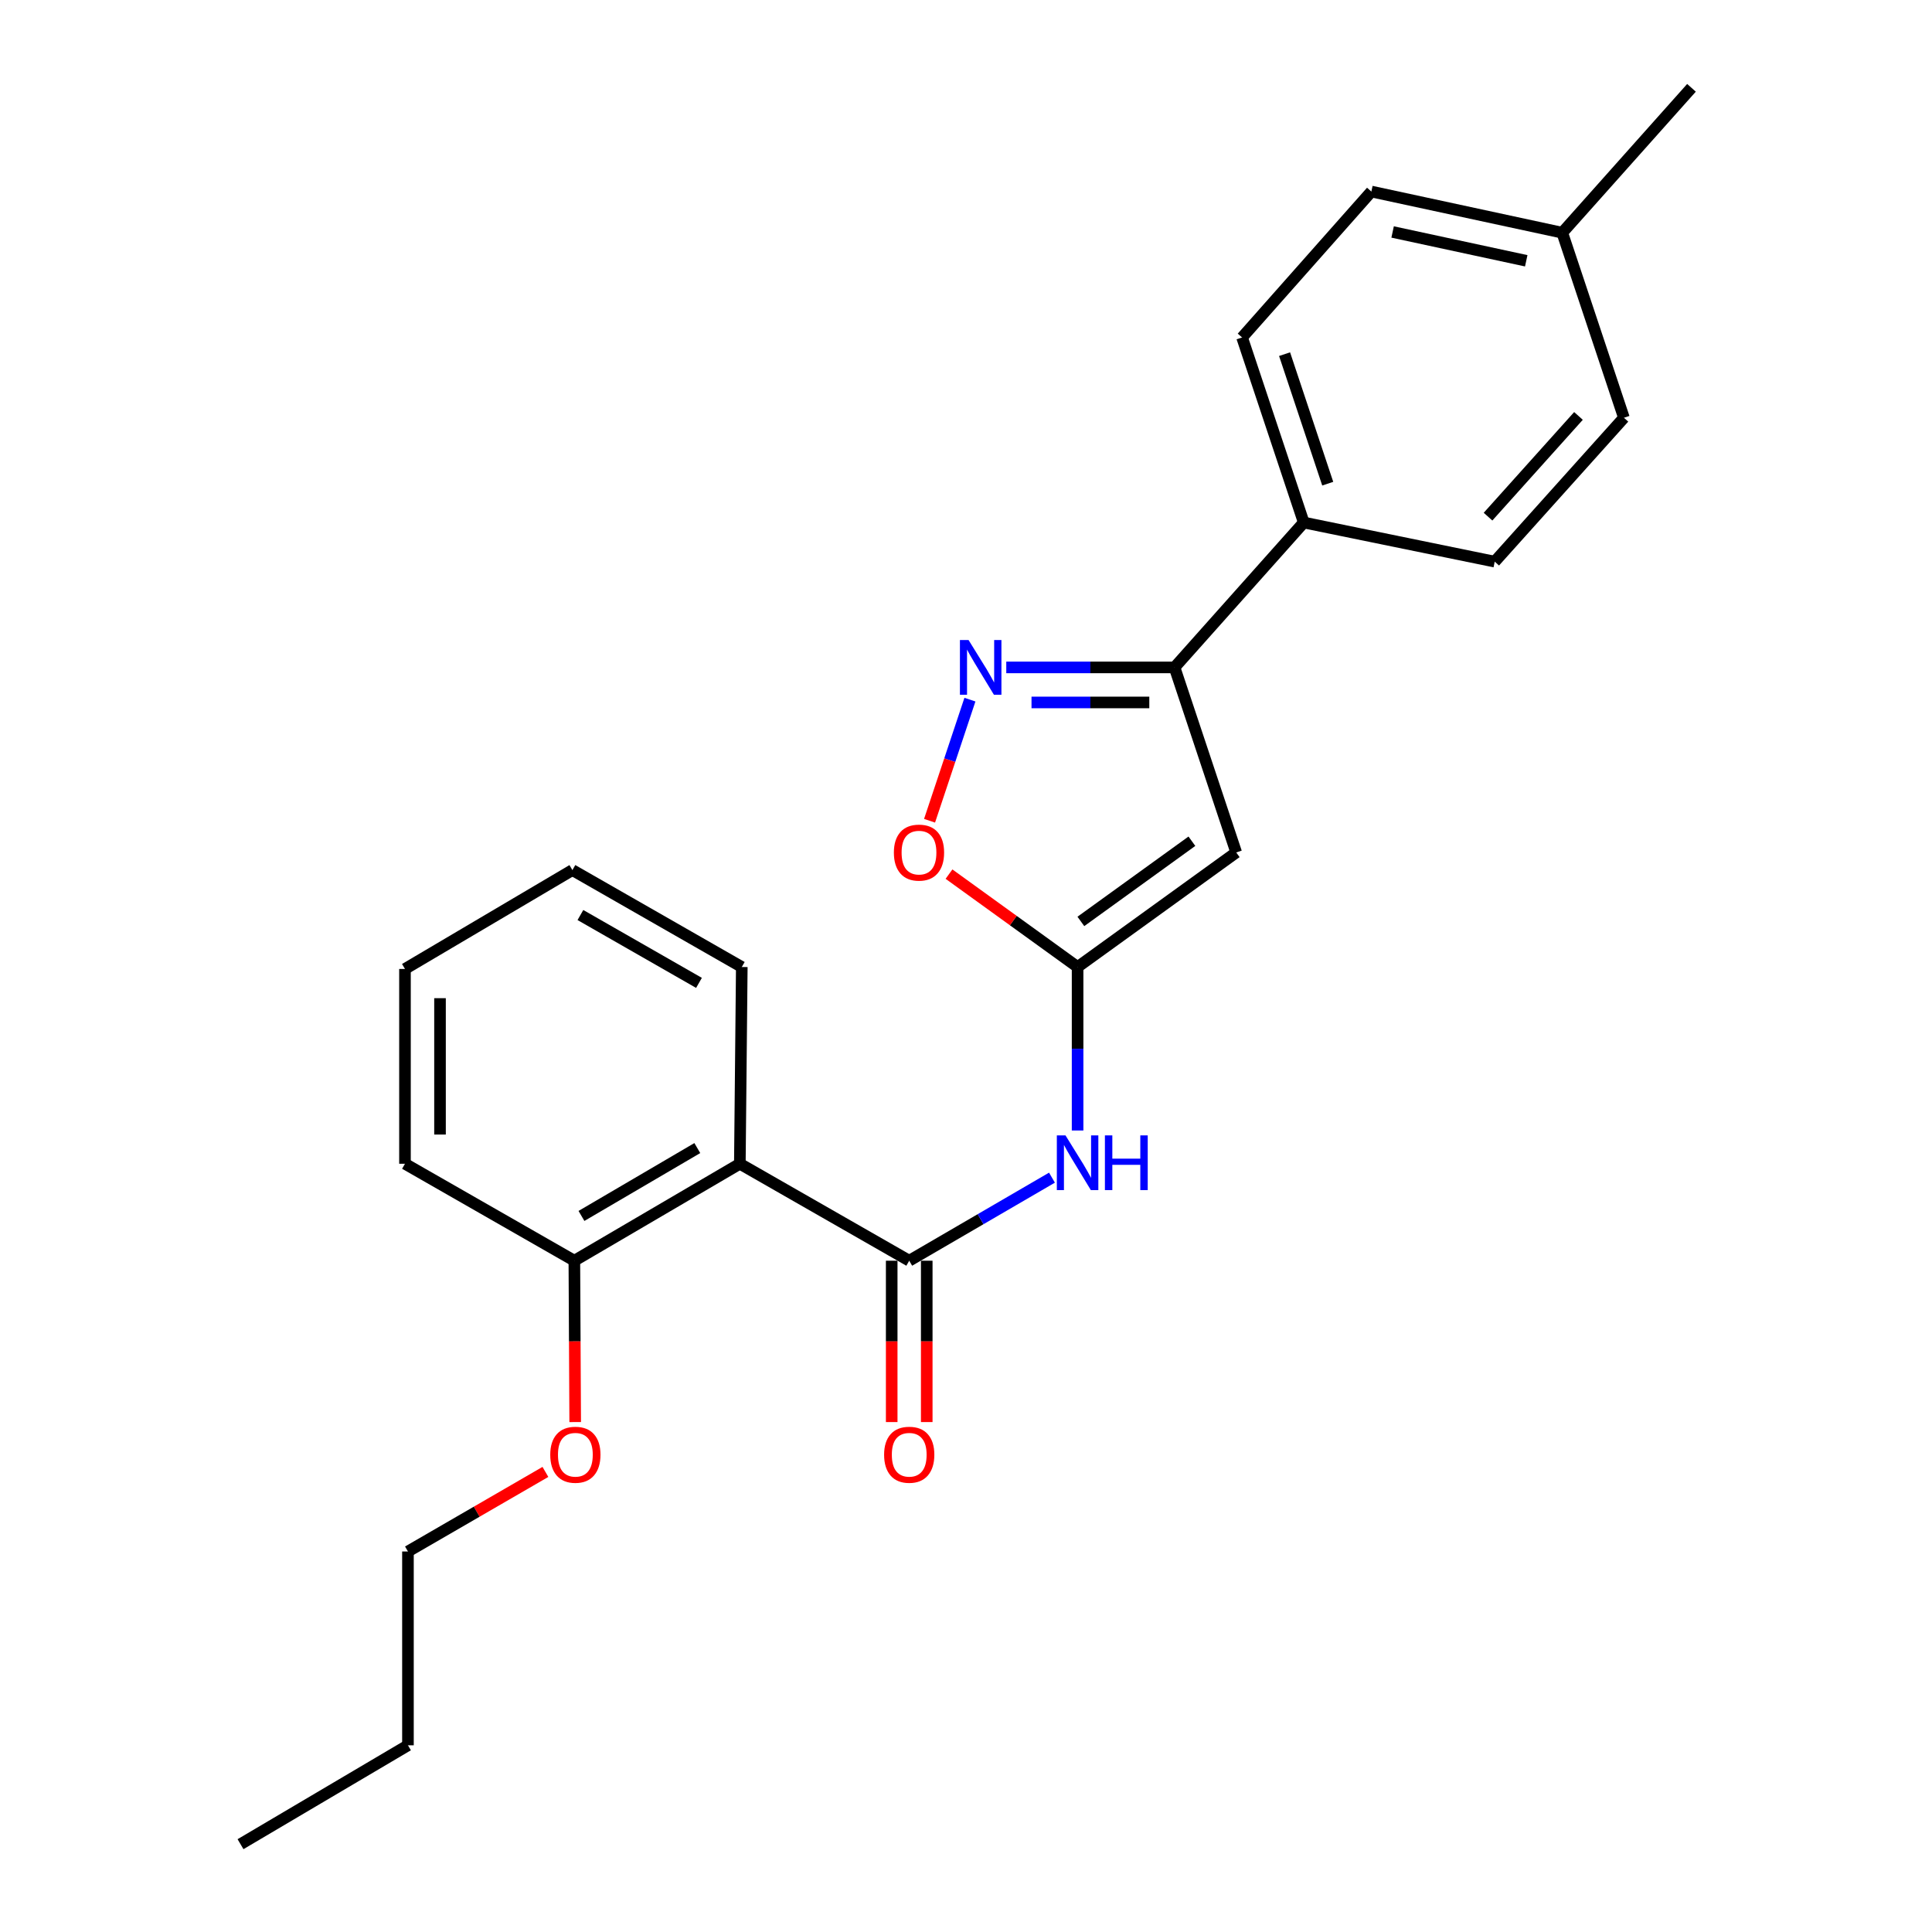 <?xml version='1.0' encoding='iso-8859-1'?>
<svg version='1.1' baseProfile='full'
              xmlns='http://www.w3.org/2000/svg'
                      xmlns:rdkit='http://www.rdkit.org/xml'
                      xmlns:xlink='http://www.w3.org/1999/xlink'
                  xml:space='preserve'
width='1000px' height='1000px' viewBox='0 0 1000 1000'>
<!-- END OF HEADER -->
<rect style='opacity:1.0;fill:#FFFFFF;stroke:none' width='1000' height='1000' x='0' y='0'> </rect>
<path class='bond-0' d='M 557.759,500.524 L 639.859,441.224' style='fill:none;fill-rule:evenodd;stroke:#000000;stroke-width:6px;stroke-linecap:butt;stroke-linejoin:miter;stroke-opacity:1' />
<path class='bond-0' d='M 559.455,476.928 L 616.925,435.418' style='fill:none;fill-rule:evenodd;stroke:#000000;stroke-width:6px;stroke-linecap:butt;stroke-linejoin:miter;stroke-opacity:1' />
<path class='bond-4' d='M 557.759,500.524 L 557.759,542.834' style='fill:none;fill-rule:evenodd;stroke:#000000;stroke-width:6px;stroke-linecap:butt;stroke-linejoin:miter;stroke-opacity:1' />
<path class='bond-4' d='M 557.759,542.834 L 557.759,585.143' style='fill:none;fill-rule:evenodd;stroke:#0000FF;stroke-width:6px;stroke-linecap:butt;stroke-linejoin:miter;stroke-opacity:1' />
<path class='bond-6' d='M 557.759,500.524 L 524.48,476.484' style='fill:none;fill-rule:evenodd;stroke:#000000;stroke-width:6px;stroke-linecap:butt;stroke-linejoin:miter;stroke-opacity:1' />
<path class='bond-6' d='M 524.48,476.484 L 491.201,452.443' style='fill:none;fill-rule:evenodd;stroke:#FF0000;stroke-width:6px;stroke-linecap:butt;stroke-linejoin:miter;stroke-opacity:1' />
<path class='bond-3' d='M 639.859,441.224 L 607.942,345.452' style='fill:none;fill-rule:evenodd;stroke:#000000;stroke-width:6px;stroke-linecap:butt;stroke-linejoin:miter;stroke-opacity:1' />
<path class='bond-1' d='M 470.612,652.543 L 507.555,631.047' style='fill:none;fill-rule:evenodd;stroke:#000000;stroke-width:6px;stroke-linecap:butt;stroke-linejoin:miter;stroke-opacity:1' />
<path class='bond-1' d='M 507.555,631.047 L 544.498,609.552' style='fill:none;fill-rule:evenodd;stroke:#0000FF;stroke-width:6px;stroke-linecap:butt;stroke-linejoin:miter;stroke-opacity:1' />
<path class='bond-5' d='M 470.612,652.543 L 382.941,602.36' style='fill:none;fill-rule:evenodd;stroke:#000000;stroke-width:6px;stroke-linecap:butt;stroke-linejoin:miter;stroke-opacity:1' />
<path class='bond-8' d='M 461.544,652.543 L 461.544,694.301' style='fill:none;fill-rule:evenodd;stroke:#000000;stroke-width:6px;stroke-linecap:butt;stroke-linejoin:miter;stroke-opacity:1' />
<path class='bond-8' d='M 461.544,694.301 L 461.544,736.059' style='fill:none;fill-rule:evenodd;stroke:#FF0000;stroke-width:6px;stroke-linecap:butt;stroke-linejoin:miter;stroke-opacity:1' />
<path class='bond-8' d='M 479.679,652.543 L 479.679,694.301' style='fill:none;fill-rule:evenodd;stroke:#000000;stroke-width:6px;stroke-linecap:butt;stroke-linejoin:miter;stroke-opacity:1' />
<path class='bond-8' d='M 479.679,694.301 L 479.679,736.059' style='fill:none;fill-rule:evenodd;stroke:#FF0000;stroke-width:6px;stroke-linecap:butt;stroke-linejoin:miter;stroke-opacity:1' />
<path class='bond-2' d='M 502.035,362.136 L 491.586,393.478' style='fill:none;fill-rule:evenodd;stroke:#0000FF;stroke-width:6px;stroke-linecap:butt;stroke-linejoin:miter;stroke-opacity:1' />
<path class='bond-2' d='M 491.586,393.478 L 481.138,424.819' style='fill:none;fill-rule:evenodd;stroke:#FF0000;stroke-width:6px;stroke-linecap:butt;stroke-linejoin:miter;stroke-opacity:1' />
<path class='bond-24' d='M 520.845,345.452 L 564.393,345.452' style='fill:none;fill-rule:evenodd;stroke:#0000FF;stroke-width:6px;stroke-linecap:butt;stroke-linejoin:miter;stroke-opacity:1' />
<path class='bond-24' d='M 564.393,345.452 L 607.942,345.452' style='fill:none;fill-rule:evenodd;stroke:#000000;stroke-width:6px;stroke-linecap:butt;stroke-linejoin:miter;stroke-opacity:1' />
<path class='bond-24' d='M 533.91,363.587 L 564.393,363.587' style='fill:none;fill-rule:evenodd;stroke:#0000FF;stroke-width:6px;stroke-linecap:butt;stroke-linejoin:miter;stroke-opacity:1' />
<path class='bond-24' d='M 564.393,363.587 L 594.877,363.587' style='fill:none;fill-rule:evenodd;stroke:#000000;stroke-width:6px;stroke-linecap:butt;stroke-linejoin:miter;stroke-opacity:1' />
<path class='bond-7' d='M 607.942,345.452 L 674.818,270.455' style='fill:none;fill-rule:evenodd;stroke:#000000;stroke-width:6px;stroke-linecap:butt;stroke-linejoin:miter;stroke-opacity:1' />
<path class='bond-9' d='M 382.941,602.36 L 297.285,652.543' style='fill:none;fill-rule:evenodd;stroke:#000000;stroke-width:6px;stroke-linecap:butt;stroke-linejoin:miter;stroke-opacity:1' />
<path class='bond-9' d='M 360.925,594.24 L 300.966,629.368' style='fill:none;fill-rule:evenodd;stroke:#000000;stroke-width:6px;stroke-linecap:butt;stroke-linejoin:miter;stroke-opacity:1' />
<path class='bond-15' d='M 382.941,602.36 L 383.948,500.524' style='fill:none;fill-rule:evenodd;stroke:#000000;stroke-width:6px;stroke-linecap:butt;stroke-linejoin:miter;stroke-opacity:1' />
<path class='bond-10' d='M 674.818,270.455 L 642.901,174.674' style='fill:none;fill-rule:evenodd;stroke:#000000;stroke-width:6px;stroke-linecap:butt;stroke-linejoin:miter;stroke-opacity:1' />
<path class='bond-10' d='M 687.235,250.355 L 664.893,183.308' style='fill:none;fill-rule:evenodd;stroke:#000000;stroke-width:6px;stroke-linecap:butt;stroke-linejoin:miter;stroke-opacity:1' />
<path class='bond-11' d='M 674.818,270.455 L 773.662,290.706' style='fill:none;fill-rule:evenodd;stroke:#000000;stroke-width:6px;stroke-linecap:butt;stroke-linejoin:miter;stroke-opacity:1' />
<path class='bond-16' d='M 297.285,652.543 L 297.503,694.301' style='fill:none;fill-rule:evenodd;stroke:#000000;stroke-width:6px;stroke-linecap:butt;stroke-linejoin:miter;stroke-opacity:1' />
<path class='bond-16' d='M 297.503,694.301 L 297.721,736.059' style='fill:none;fill-rule:evenodd;stroke:#FF0000;stroke-width:6px;stroke-linecap:butt;stroke-linejoin:miter;stroke-opacity:1' />
<path class='bond-17' d='M 297.285,652.543 L 209.614,602.36' style='fill:none;fill-rule:evenodd;stroke:#000000;stroke-width:6px;stroke-linecap:butt;stroke-linejoin:miter;stroke-opacity:1' />
<path class='bond-13' d='M 642.901,174.674 L 709.818,99.143' style='fill:none;fill-rule:evenodd;stroke:#000000;stroke-width:6px;stroke-linecap:butt;stroke-linejoin:miter;stroke-opacity:1' />
<path class='bond-12' d='M 773.662,290.706 L 840.539,216.233' style='fill:none;fill-rule:evenodd;stroke:#000000;stroke-width:6px;stroke-linecap:butt;stroke-linejoin:miter;stroke-opacity:1' />
<path class='bond-12' d='M 770.201,267.418 L 817.015,215.287' style='fill:none;fill-rule:evenodd;stroke:#000000;stroke-width:6px;stroke-linecap:butt;stroke-linejoin:miter;stroke-opacity:1' />
<path class='bond-14' d='M 840.539,216.233 L 808.622,120.451' style='fill:none;fill-rule:evenodd;stroke:#000000;stroke-width:6px;stroke-linecap:butt;stroke-linejoin:miter;stroke-opacity:1' />
<path class='bond-26' d='M 709.818,99.143 L 808.622,120.451' style='fill:none;fill-rule:evenodd;stroke:#000000;stroke-width:6px;stroke-linecap:butt;stroke-linejoin:miter;stroke-opacity:1' />
<path class='bond-26' d='M 720.816,120.067 L 789.978,134.982' style='fill:none;fill-rule:evenodd;stroke:#000000;stroke-width:6px;stroke-linecap:butt;stroke-linejoin:miter;stroke-opacity:1' />
<path class='bond-19' d='M 808.622,120.451 L 875.509,45.455' style='fill:none;fill-rule:evenodd;stroke:#000000;stroke-width:6px;stroke-linecap:butt;stroke-linejoin:miter;stroke-opacity:1' />
<path class='bond-21' d='M 383.948,500.524 L 296.277,450.351' style='fill:none;fill-rule:evenodd;stroke:#000000;stroke-width:6px;stroke-linecap:butt;stroke-linejoin:miter;stroke-opacity:1' />
<path class='bond-21' d='M 361.79,508.738 L 300.42,473.617' style='fill:none;fill-rule:evenodd;stroke:#000000;stroke-width:6px;stroke-linecap:butt;stroke-linejoin:miter;stroke-opacity:1' />
<path class='bond-18' d='M 282.305,761.862 L 246.73,782.456' style='fill:none;fill-rule:evenodd;stroke:#FF0000;stroke-width:6px;stroke-linecap:butt;stroke-linejoin:miter;stroke-opacity:1' />
<path class='bond-18' d='M 246.73,782.456 L 211.155,803.05' style='fill:none;fill-rule:evenodd;stroke:#000000;stroke-width:6px;stroke-linecap:butt;stroke-linejoin:miter;stroke-opacity:1' />
<path class='bond-25' d='M 209.614,602.36 L 209.614,501.531' style='fill:none;fill-rule:evenodd;stroke:#000000;stroke-width:6px;stroke-linecap:butt;stroke-linejoin:miter;stroke-opacity:1' />
<path class='bond-25' d='M 227.748,587.236 L 227.748,516.656' style='fill:none;fill-rule:evenodd;stroke:#000000;stroke-width:6px;stroke-linecap:butt;stroke-linejoin:miter;stroke-opacity:1' />
<path class='bond-20' d='M 211.155,803.05 L 211.155,903.365' style='fill:none;fill-rule:evenodd;stroke:#000000;stroke-width:6px;stroke-linecap:butt;stroke-linejoin:miter;stroke-opacity:1' />
<path class='bond-22' d='M 211.155,903.365 L 124.491,954.545' style='fill:none;fill-rule:evenodd;stroke:#000000;stroke-width:6px;stroke-linecap:butt;stroke-linejoin:miter;stroke-opacity:1' />
<path class='bond-23' d='M 296.277,450.351 L 209.614,501.531' style='fill:none;fill-rule:evenodd;stroke:#000000;stroke-width:6px;stroke-linecap:butt;stroke-linejoin:miter;stroke-opacity:1' />
<path  class='atom-3' d='M 501.336 331.292
L 510.616 346.292
Q 511.536 347.772, 513.016 350.452
Q 514.496 353.132, 514.576 353.292
L 514.576 331.292
L 518.336 331.292
L 518.336 359.612
L 514.456 359.612
L 504.496 343.212
Q 503.336 341.292, 502.096 339.092
Q 500.896 336.892, 500.536 336.212
L 500.536 359.612
L 496.856 359.612
L 496.856 331.292
L 501.336 331.292
' fill='#0000FF'/>
<path  class='atom-5' d='M 551.499 587.676
L 560.779 602.676
Q 561.699 604.156, 563.179 606.836
Q 564.659 609.516, 564.739 609.676
L 564.739 587.676
L 568.499 587.676
L 568.499 615.996
L 564.619 615.996
L 554.659 599.596
Q 553.499 597.676, 552.259 595.476
Q 551.059 593.276, 550.699 592.596
L 550.699 615.996
L 547.019 615.996
L 547.019 587.676
L 551.499 587.676
' fill='#0000FF'/>
<path  class='atom-5' d='M 571.899 587.676
L 575.739 587.676
L 575.739 599.716
L 590.219 599.716
L 590.219 587.676
L 594.059 587.676
L 594.059 615.996
L 590.219 615.996
L 590.219 602.916
L 575.739 602.916
L 575.739 615.996
L 571.899 615.996
L 571.899 587.676
' fill='#0000FF'/>
<path  class='atom-7' d='M 462.669 441.304
Q 462.669 434.504, 466.029 430.704
Q 469.389 426.904, 475.669 426.904
Q 481.949 426.904, 485.309 430.704
Q 488.669 434.504, 488.669 441.304
Q 488.669 448.184, 485.269 452.104
Q 481.869 455.984, 475.669 455.984
Q 469.429 455.984, 466.029 452.104
Q 462.669 448.224, 462.669 441.304
M 475.669 452.784
Q 479.989 452.784, 482.309 449.904
Q 484.669 446.984, 484.669 441.304
Q 484.669 435.744, 482.309 432.944
Q 479.989 430.104, 475.669 430.104
Q 471.349 430.104, 468.989 432.904
Q 466.669 435.704, 466.669 441.304
Q 466.669 447.024, 468.989 449.904
Q 471.349 452.784, 475.669 452.784
' fill='#FF0000'/>
<path  class='atom-9' d='M 457.612 752.968
Q 457.612 746.168, 460.972 742.368
Q 464.332 738.568, 470.612 738.568
Q 476.892 738.568, 480.252 742.368
Q 483.612 746.168, 483.612 752.968
Q 483.612 759.848, 480.212 763.768
Q 476.812 767.648, 470.612 767.648
Q 464.372 767.648, 460.972 763.768
Q 457.612 759.888, 457.612 752.968
M 470.612 764.448
Q 474.932 764.448, 477.252 761.568
Q 479.612 758.648, 479.612 752.968
Q 479.612 747.408, 477.252 744.608
Q 474.932 741.768, 470.612 741.768
Q 466.292 741.768, 463.932 744.568
Q 461.612 747.368, 461.612 752.968
Q 461.612 758.688, 463.932 761.568
Q 466.292 764.448, 470.612 764.448
' fill='#FF0000'/>
<path  class='atom-17' d='M 284.809 752.968
Q 284.809 746.168, 288.169 742.368
Q 291.529 738.568, 297.809 738.568
Q 304.089 738.568, 307.449 742.368
Q 310.809 746.168, 310.809 752.968
Q 310.809 759.848, 307.409 763.768
Q 304.009 767.648, 297.809 767.648
Q 291.569 767.648, 288.169 763.768
Q 284.809 759.888, 284.809 752.968
M 297.809 764.448
Q 302.129 764.448, 304.449 761.568
Q 306.809 758.648, 306.809 752.968
Q 306.809 747.408, 304.449 744.608
Q 302.129 741.768, 297.809 741.768
Q 293.489 741.768, 291.129 744.568
Q 288.809 747.368, 288.809 752.968
Q 288.809 758.688, 291.129 761.568
Q 293.489 764.448, 297.809 764.448
' fill='#FF0000'/>
</svg>
